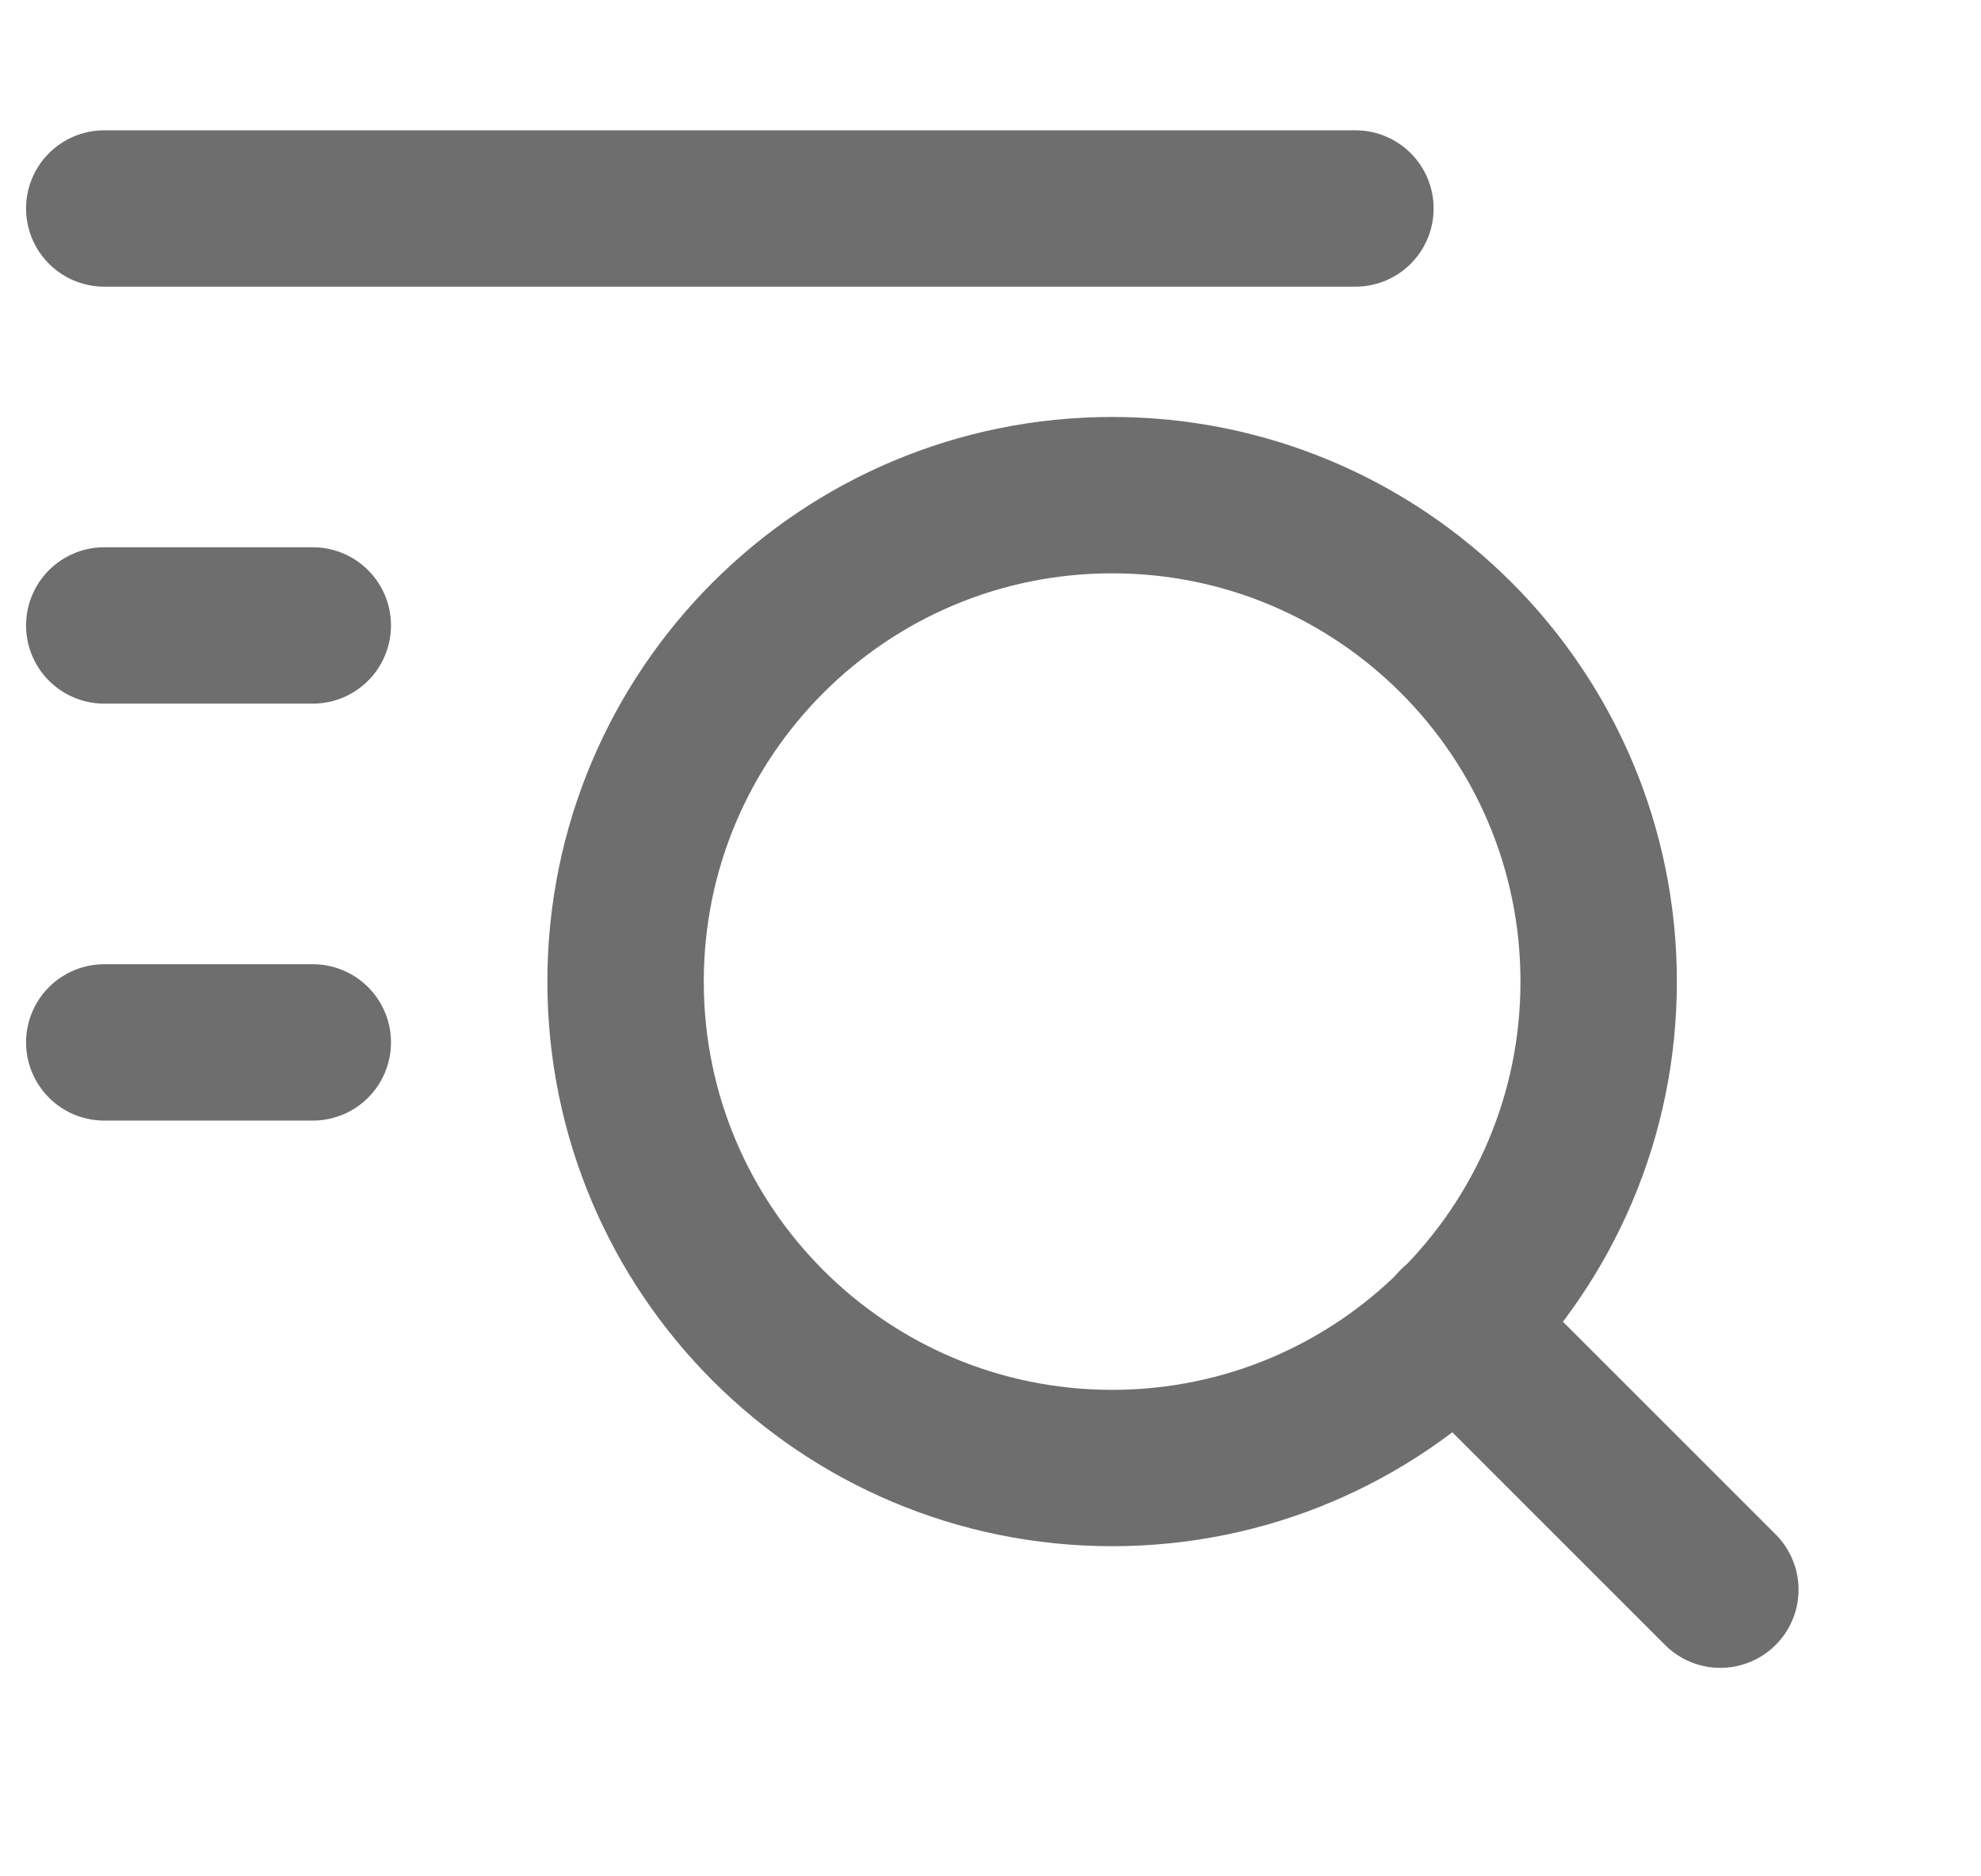 <svg width="19" height="18" viewBox="0 0 19 18" fill="none" xmlns="http://www.w3.org/2000/svg">
<g clip-path="url(#clip0_2197_50)">
<path d="M1 6H3" stroke="#6E6E6E" stroke-width="1.5" stroke-linecap="round" stroke-linejoin="round"/>
<path d="M1 2H13" stroke="#6E6E6E" stroke-width="1.5" stroke-linecap="round" stroke-linejoin="round"/>
<path d="M1 10H3" stroke="#6E6E6E" stroke-width="1.5" stroke-linecap="round" stroke-linejoin="round"/>
<path d="M10.667 14.083C13.244 14.083 15.333 11.994 15.333 9.417C15.333 6.839 13.244 4.75 10.667 4.75C8.089 4.75 6 6.839 6 9.417C6 11.994 8.089 14.083 10.667 14.083Z" stroke="#6E6E6E" stroke-width="1.5" stroke-linecap="round" stroke-linejoin="round"/>
<path d="M16.5 15.25L13.963 12.713" stroke="#6E6E6E" stroke-width="1.5" stroke-linecap="round" stroke-linejoin="round"/>
</g>
<defs>
<clipPath id="clip0_2197_50">
<rect width="18" height="18" fill="white" transform="translate(0.25)"/>
</clipPath>
</defs>
</svg>
